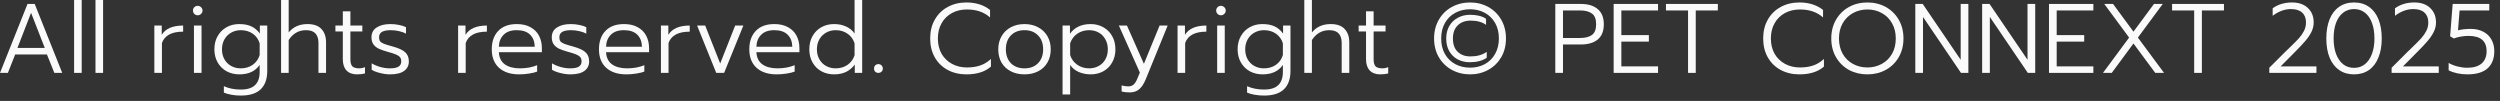 <?xml version="1.0" encoding="utf-8"?>
<svg xmlns="http://www.w3.org/2000/svg" fill="none" height="100%" overflow="visible" preserveAspectRatio="none" style="display: block;" viewBox="0 0 322 13" width="100%">
<rect x="0" y="0" width="322" height="13" fill="#333333" stroke="none"/>
<g id="All rights reserved. Copyright  Doctor Jel 2020">
<path d="M317.798 9.578C317.349 9.578 316.909 9.531 316.477 9.438C316.054 9.345 315.689 9.218 315.384 9.057V8.104C315.715 8.299 316.096 8.452 316.528 8.562C316.96 8.672 317.375 8.727 317.773 8.727C318.586 8.727 319.204 8.545 319.627 8.181C320.059 7.808 320.275 7.279 320.275 6.593C320.275 5.28 319.5 4.624 317.95 4.624C317.629 4.624 317.294 4.653 316.947 4.713C316.608 4.772 316.312 4.852 316.058 4.954L315.575 4.675L315.905 0.508H320.618V1.347H316.794L316.591 3.9C317.091 3.781 317.637 3.722 318.23 3.722C318.857 3.722 319.399 3.845 319.856 4.09C320.313 4.327 320.66 4.662 320.897 5.094C321.143 5.526 321.266 6.025 321.266 6.593C321.266 7.541 320.978 8.278 320.402 8.803C319.826 9.32 318.958 9.578 317.798 9.578Z" fill="#FAFAFA" id="Vector"/>
<path d="M308.041 8.727L310.124 6.644L310.734 6.059C311.225 5.585 311.602 5.204 311.864 4.916C312.127 4.62 312.343 4.306 312.512 3.976C312.681 3.637 312.766 3.278 312.766 2.896C312.766 2.346 312.601 1.923 312.271 1.626C311.949 1.321 311.466 1.169 310.823 1.169C310.027 1.169 309.243 1.457 308.473 2.033V1.067C309.167 0.568 309.997 0.318 310.962 0.318C311.835 0.318 312.516 0.555 313.007 1.029C313.507 1.495 313.757 2.117 313.757 2.896C313.757 3.303 313.664 3.701 313.477 4.09C313.291 4.472 313.033 4.857 312.703 5.246C312.381 5.628 311.94 6.098 311.382 6.656L309.502 8.549H314.113V9.388H308.041V8.727Z" fill="#FAFAFA" id="Vector_2"/>
<path d="M303.2 9.578C302.454 9.578 301.815 9.392 301.281 9.019C300.748 8.647 300.337 8.113 300.049 7.419C299.77 6.724 299.63 5.903 299.63 4.954C299.63 4.006 299.77 3.184 300.049 2.49C300.329 1.796 300.735 1.262 301.269 0.889C301.802 0.508 302.446 0.318 303.2 0.318C303.953 0.318 304.597 0.508 305.13 0.889C305.664 1.262 306.07 1.796 306.35 2.49C306.629 3.184 306.769 4.006 306.769 4.954C306.769 5.903 306.625 6.724 306.337 7.419C306.058 8.113 305.651 8.647 305.118 9.019C304.584 9.392 303.945 9.578 303.2 9.578ZM303.2 8.74C303.733 8.74 304.195 8.587 304.584 8.282C304.982 7.969 305.287 7.529 305.499 6.961C305.719 6.385 305.829 5.716 305.829 4.954C305.829 4.192 305.723 3.527 305.512 2.96C305.308 2.393 305.008 1.952 304.61 1.639C304.212 1.326 303.742 1.169 303.2 1.169C302.658 1.169 302.188 1.326 301.79 1.639C301.392 1.952 301.087 2.393 300.875 2.96C300.672 3.527 300.57 4.192 300.57 4.954C300.57 5.716 300.676 6.385 300.888 6.961C301.108 7.529 301.413 7.969 301.802 8.282C302.2 8.587 302.666 8.74 303.2 8.74Z" fill="#FAFAFA" id="Vector_3"/>
<path d="M292.286 8.727L294.37 6.644L294.979 6.059C295.471 5.585 295.847 5.204 296.11 4.916C296.372 4.62 296.588 4.306 296.758 3.976C296.927 3.637 297.012 3.278 297.012 2.896C297.012 2.346 296.847 1.923 296.516 1.626C296.195 1.321 295.712 1.169 295.068 1.169C294.272 1.169 293.489 1.457 292.718 2.033V1.067C293.413 0.568 294.243 0.318 295.208 0.318C296.08 0.318 296.762 0.555 297.253 1.029C297.753 1.495 298.003 2.117 298.003 2.896C298.003 3.303 297.909 3.701 297.723 4.09C297.537 4.472 297.279 4.857 296.948 5.246C296.626 5.628 296.186 6.098 295.627 6.656L293.747 8.549H298.358V9.388H292.286V8.727Z" fill="#FAFAFA" id="Vector_4"/>
<path d="M282.61 1.347H279.764V0.508H286.446V1.347H283.601V9.387H282.61V1.347Z" fill="#FAFAFA" id="Vector_5"/>
<path d="M274.23 4.84L271.029 0.508H272.159L274.789 4.078L277.431 0.508H278.562L275.36 4.84L278.727 9.387H277.596L274.789 5.602L271.994 9.387H270.864L274.23 4.84Z" fill="#FAFAFA" id="Vector_6"/>
<path d="M263.91 0.508H269.626V1.347H264.901V4.522H268.445V5.361H264.901V8.549H269.626V9.387H263.91V0.508Z" fill="#FAFAFA" id="Vector_7"/>
<path d="M255.301 0.508H256.254L261.144 7.698V0.508H262.135V9.387H261.182L256.292 2.185V9.387H255.301V0.508Z" fill="#FAFAFA" id="Vector_8"/>
<path d="M246.692 0.508H247.644L252.535 7.698V0.508H253.526V9.387H252.573L247.683 2.185V9.387H246.692V0.508Z" fill="#FAFAFA" id="Vector_9"/>
<path d="M240.518 9.578C239.645 9.578 238.854 9.388 238.142 9.006C237.439 8.617 236.885 8.071 236.478 7.368C236.072 6.665 235.868 5.86 235.868 4.954C235.868 4.048 236.072 3.244 236.478 2.541C236.885 1.838 237.439 1.292 238.142 0.902C238.845 0.513 239.637 0.318 240.518 0.318C241.398 0.318 242.19 0.513 242.893 0.902C243.596 1.292 244.151 1.838 244.557 2.541C244.964 3.244 245.167 4.048 245.167 4.954C245.167 5.86 244.964 6.665 244.557 7.368C244.151 8.071 243.592 8.617 242.88 9.006C242.177 9.388 241.39 9.578 240.518 9.578ZM240.518 8.689C241.195 8.689 241.813 8.536 242.372 8.232C242.931 7.927 243.371 7.495 243.693 6.936C244.015 6.369 244.176 5.708 244.176 4.954C244.176 4.209 244.015 3.557 243.693 2.998C243.38 2.431 242.944 1.995 242.385 1.69C241.834 1.376 241.22 1.22 240.543 1.22C239.857 1.22 239.235 1.372 238.676 1.677C238.117 1.982 237.672 2.418 237.342 2.985C237.02 3.553 236.859 4.209 236.859 4.954C236.859 5.708 237.02 6.369 237.342 6.936C237.664 7.495 238.104 7.927 238.663 8.232C239.222 8.536 239.84 8.689 240.518 8.689Z" fill="#FAFAFA" id="Vector_10"/>
<path d="M231.76 9.578C230.862 9.578 230.058 9.388 229.346 9.006C228.644 8.625 228.093 8.088 227.695 7.393C227.297 6.69 227.098 5.877 227.098 4.954C227.098 4.031 227.297 3.222 227.695 2.528C228.093 1.825 228.644 1.283 229.346 0.902C230.058 0.513 230.862 0.318 231.76 0.318C232.988 0.318 234.004 0.64 234.809 1.283V2.249C234.046 1.563 233.056 1.22 231.836 1.22C231.116 1.22 230.473 1.372 229.905 1.677C229.338 1.982 228.893 2.418 228.572 2.985C228.25 3.544 228.089 4.201 228.089 4.954C228.089 5.708 228.25 6.369 228.572 6.936C228.902 7.495 229.351 7.927 229.918 8.232C230.485 8.536 231.125 8.689 231.836 8.689C232.471 8.689 233.039 8.604 233.538 8.435C234.038 8.265 234.5 7.986 234.923 7.596V8.575C234.169 9.244 233.115 9.578 231.76 9.578Z" fill="#FAFAFA" id="Vector_11"/>
<path d="M217.421 1.347H214.576V0.508H221.258V1.347H218.412V9.387H217.421V1.347Z" fill="#FAFAFA" id="Vector_12"/>
<path d="M207.839 0.508H213.556V1.347H208.83V4.522H212.374V5.361H208.83V8.549H213.556V9.387H207.839V0.508Z" fill="#FAFAFA" id="Vector_13"/>
<path d="M200.322 0.508H203.612C204.543 0.508 205.267 0.728 205.784 1.169C206.309 1.609 206.572 2.261 206.572 3.125C206.572 3.997 206.313 4.649 205.797 5.081C205.28 5.513 204.552 5.729 203.612 5.729H201.313V9.387H200.322V0.508ZM203.536 4.891C204.171 4.891 204.67 4.764 205.035 4.509C205.399 4.247 205.581 3.785 205.581 3.125C205.581 2.456 205.399 1.994 205.035 1.74C204.67 1.478 204.171 1.347 203.536 1.347H201.313V4.891H203.536Z" fill="#FAFAFA" id="Vector_14"/>
<path d="M189.347 9.578C188.483 9.578 187.695 9.383 186.984 8.994C186.281 8.604 185.726 8.062 185.32 7.368C184.913 6.665 184.71 5.86 184.71 4.954C184.71 4.048 184.913 3.244 185.32 2.541C185.726 1.838 186.281 1.292 186.984 0.902C187.695 0.513 188.483 0.318 189.347 0.318C190.21 0.318 190.994 0.513 191.697 0.902C192.4 1.292 192.954 1.838 193.361 2.541C193.767 3.244 193.97 4.048 193.97 4.954C193.97 5.86 193.767 6.665 193.361 7.368C192.954 8.062 192.4 8.604 191.697 8.994C190.994 9.383 190.21 9.578 189.347 9.578ZM189.347 8.714C190.041 8.714 190.668 8.566 191.227 8.27C191.794 7.965 192.239 7.529 192.56 6.961C192.891 6.385 193.056 5.716 193.056 4.954C193.056 4.192 192.895 3.527 192.573 2.96C192.251 2.393 191.807 1.956 191.239 1.652C190.68 1.347 190.05 1.194 189.347 1.194C188.644 1.194 188.009 1.347 187.441 1.652C186.874 1.956 186.429 2.393 186.107 2.96C185.786 3.527 185.625 4.192 185.625 4.954C185.625 5.725 185.786 6.394 186.107 6.961C186.438 7.529 186.887 7.965 187.454 8.27C188.021 8.566 188.652 8.714 189.347 8.714ZM189.309 8.016C188.733 8.016 188.212 7.893 187.746 7.647C187.289 7.402 186.929 7.05 186.666 6.593C186.404 6.136 186.273 5.594 186.273 4.967C186.273 4.349 186.404 3.811 186.666 3.354C186.937 2.888 187.306 2.532 187.772 2.287C188.237 2.033 188.762 1.906 189.347 1.906C189.779 1.906 190.164 1.948 190.503 2.033C190.841 2.109 191.142 2.24 191.404 2.426V3.201C190.896 2.837 190.236 2.655 189.423 2.655C188.728 2.655 188.174 2.858 187.759 3.265C187.344 3.663 187.136 4.23 187.136 4.967C187.136 5.704 187.34 6.271 187.746 6.669C188.161 7.067 188.707 7.266 189.385 7.266C189.817 7.266 190.198 7.22 190.528 7.126C190.867 7.033 191.189 6.885 191.493 6.682V7.444C190.934 7.825 190.206 8.016 189.309 8.016Z" fill="#FAFAFA" id="Vector_15"/>
<path d="M177.761 9.578C177.185 9.578 176.736 9.409 176.414 9.07C176.101 8.731 175.944 8.248 175.944 7.622V4.052H174.992V3.29H175.944V1.461H176.922V3.29H178.459V4.052H176.922V7.647C176.922 8.071 177.007 8.371 177.176 8.549C177.346 8.718 177.655 8.803 178.104 8.803C178.324 8.803 178.557 8.752 178.802 8.651V9.451C178.523 9.536 178.176 9.578 177.761 9.578Z" fill="#FAFAFA" id="Vector_16"/>
<path d="M167.994 -9.72748e-05H168.973V4.179C169.557 3.459 170.366 3.099 171.399 3.099C172.203 3.099 172.8 3.311 173.19 3.735C173.588 4.158 173.787 4.725 173.787 5.437V9.387H172.809V5.526C172.809 5.001 172.682 4.598 172.428 4.319C172.174 4.031 171.767 3.887 171.208 3.887C170.268 3.887 169.523 4.31 168.973 5.157V9.387H167.994V-9.72748e-05Z" fill="#FAFAFA" id="Vector_17"/>
<path d="M162.808 12.309C162.402 12.309 162.004 12.275 161.614 12.207C161.225 12.14 160.894 12.047 160.623 11.928V11.102C161.267 11.39 161.995 11.534 162.808 11.534C163.638 11.534 164.248 11.344 164.637 10.963C165.035 10.59 165.234 10.023 165.234 9.26V8.359C164.684 9.172 163.812 9.578 162.618 9.578C162.016 9.578 161.47 9.447 160.979 9.184C160.488 8.913 160.103 8.532 159.823 8.041C159.544 7.55 159.404 6.987 159.404 6.351C159.404 5.708 159.544 5.141 159.823 4.649C160.103 4.158 160.484 3.777 160.966 3.506C161.449 3.235 161.991 3.1 162.592 3.1C163.219 3.1 163.74 3.197 164.155 3.392C164.57 3.578 164.938 3.887 165.26 4.319V3.29H166.213V9.133C166.213 10.167 165.933 10.954 165.374 11.496C164.815 12.038 163.96 12.309 162.808 12.309ZM162.796 8.803C163.397 8.803 163.913 8.651 164.345 8.346C164.777 8.041 165.074 7.622 165.234 7.088V5.577C165.065 5.043 164.764 4.628 164.333 4.332C163.901 4.035 163.388 3.887 162.796 3.887C162.347 3.887 161.936 3.993 161.563 4.205C161.199 4.408 160.911 4.696 160.7 5.069C160.488 5.441 160.382 5.869 160.382 6.351C160.382 6.843 160.488 7.275 160.7 7.647C160.911 8.011 161.199 8.295 161.563 8.498C161.936 8.702 162.347 8.803 162.796 8.803Z" fill="#FAFAFA" id="Vector_18"/>
<path d="M157.254 1.969C157.084 1.969 156.94 1.91 156.822 1.791C156.703 1.673 156.644 1.529 156.644 1.359C156.644 1.19 156.703 1.046 156.822 0.927C156.94 0.809 157.084 0.75 157.254 0.75C157.423 0.75 157.567 0.809 157.685 0.927C157.812 1.046 157.876 1.19 157.876 1.359C157.876 1.529 157.812 1.673 157.685 1.791C157.567 1.91 157.423 1.969 157.254 1.969ZM156.771 3.29H157.749V9.387H156.771V3.29Z" fill="#FAFAFA" id="Vector_19"/>
<path d="M151.669 3.29H152.622V4.484C153.113 3.688 154.032 3.29 155.379 3.29V4.078C153.905 4.078 152.995 4.564 152.648 5.538V9.387H151.669V3.29Z" fill="#FAFAFA" id="Vector_20"/>
<path d="M145.506 11.902C145.116 11.902 144.769 11.864 144.464 11.788V11.001C144.557 11.034 144.689 11.064 144.858 11.089C145.036 11.115 145.184 11.127 145.303 11.127C145.591 11.127 145.823 11.051 146.001 10.899C146.179 10.746 146.34 10.492 146.484 10.137L146.814 9.349L144.109 3.29H145.15L147.335 8.219L149.355 3.29H150.396L147.576 10.2C147.339 10.785 147.06 11.212 146.738 11.483C146.425 11.763 146.014 11.902 145.506 11.902Z" fill="#FAFAFA" id="Vector_21"/>
<path d="M136.858 3.29H137.811V4.344C138.412 3.515 139.301 3.1 140.478 3.1C141.079 3.1 141.621 3.235 142.104 3.506C142.587 3.777 142.968 4.158 143.247 4.649C143.527 5.141 143.666 5.708 143.666 6.351C143.666 6.987 143.527 7.55 143.247 8.041C142.976 8.532 142.595 8.913 142.104 9.184C141.621 9.447 141.079 9.578 140.478 9.578C139.928 9.578 139.415 9.476 138.941 9.273C138.467 9.061 138.098 8.757 137.836 8.359V12.169H136.858V3.29ZM140.275 8.803C140.732 8.803 141.143 8.702 141.507 8.498C141.88 8.295 142.168 8.011 142.371 7.647C142.583 7.275 142.688 6.843 142.688 6.351C142.688 5.869 142.583 5.441 142.371 5.069C142.168 4.687 141.88 4.395 141.507 4.192C141.143 3.989 140.732 3.887 140.275 3.887C139.699 3.887 139.191 4.04 138.751 4.344C138.319 4.641 138.014 5.052 137.836 5.577V7.088C137.997 7.605 138.297 8.02 138.738 8.333C139.187 8.646 139.699 8.803 140.275 8.803Z" fill="#FAFAFA" id="Vector_22"/>
<path d="M131.956 9.578C131.296 9.578 130.707 9.447 130.191 9.184C129.683 8.922 129.285 8.549 128.997 8.066C128.717 7.575 128.577 7.004 128.577 6.351C128.577 5.708 128.721 5.141 129.009 4.649C129.297 4.158 129.695 3.777 130.203 3.506C130.72 3.235 131.304 3.1 131.956 3.1C132.608 3.1 133.189 3.235 133.697 3.506C134.213 3.777 134.616 4.158 134.903 4.649C135.191 5.141 135.335 5.708 135.335 6.351C135.335 7.004 135.191 7.575 134.903 8.066C134.624 8.549 134.226 8.922 133.709 9.184C133.201 9.447 132.617 9.578 131.956 9.578ZM131.956 8.803C132.685 8.803 133.265 8.583 133.697 8.143C134.137 7.694 134.357 7.097 134.357 6.351C134.357 5.598 134.137 5.001 133.697 4.56C133.265 4.112 132.685 3.887 131.956 3.887C131.228 3.887 130.644 4.112 130.203 4.56C129.772 5.001 129.556 5.598 129.556 6.351C129.556 7.097 129.772 7.694 130.203 8.143C130.644 8.583 131.228 8.803 131.956 8.803Z" fill="#FAFAFA" id="Vector_23"/>
<path d="M124.469 9.578C123.571 9.578 122.767 9.388 122.056 9.006C121.353 8.625 120.802 8.088 120.404 7.393C120.006 6.69 119.807 5.877 119.807 4.954C119.807 4.031 120.006 3.222 120.404 2.528C120.802 1.825 121.353 1.283 122.056 0.902C122.767 0.513 123.571 0.318 124.469 0.318C125.697 0.318 126.713 0.64 127.518 1.283V2.249C126.756 1.563 125.765 1.22 124.545 1.22C123.825 1.22 123.182 1.372 122.614 1.677C122.047 1.982 121.602 2.418 121.281 2.985C120.959 3.544 120.798 4.201 120.798 4.954C120.798 5.708 120.959 6.369 121.281 6.936C121.611 7.495 122.06 7.927 122.627 8.232C123.195 8.536 123.834 8.689 124.545 8.689C125.18 8.689 125.748 8.604 126.247 8.435C126.747 8.265 127.209 7.986 127.632 7.596V8.575C126.878 9.244 125.824 9.578 124.469 9.578Z" fill="#FAFAFA" id="Vector_24"/>
<path d="M113.134 9.388C112.973 9.388 112.838 9.337 112.727 9.235C112.626 9.125 112.575 8.99 112.575 8.829C112.575 8.668 112.626 8.532 112.727 8.422C112.838 8.312 112.973 8.257 113.134 8.257C113.295 8.257 113.43 8.312 113.54 8.422C113.651 8.532 113.706 8.668 113.706 8.829C113.706 8.99 113.651 9.125 113.54 9.235C113.43 9.337 113.295 9.388 113.134 9.388Z" fill="#FAFAFA" id="Vector_25"/>
<path d="M107.427 9.578C106.826 9.578 106.284 9.447 105.801 9.184C105.319 8.921 104.938 8.545 104.658 8.053C104.379 7.562 104.239 6.995 104.239 6.351C104.239 5.716 104.374 5.153 104.645 4.662C104.925 4.162 105.306 3.777 105.789 3.506C106.28 3.235 106.826 3.099 107.427 3.099C108.012 3.099 108.528 3.205 108.977 3.417C109.434 3.62 109.798 3.921 110.069 4.319V-9.72748e-05H111.048V9.387H110.095V8.32C109.773 8.744 109.392 9.061 108.952 9.273C108.52 9.476 108.012 9.578 107.427 9.578ZM107.63 8.803C108.215 8.803 108.723 8.655 109.155 8.358C109.595 8.053 109.9 7.638 110.069 7.113V5.589C109.908 5.064 109.608 4.649 109.168 4.344C108.736 4.039 108.223 3.887 107.63 3.887C107.182 3.887 106.771 3.993 106.398 4.205C106.034 4.408 105.746 4.696 105.535 5.068C105.323 5.441 105.217 5.869 105.217 6.351C105.217 6.834 105.323 7.262 105.535 7.634C105.746 8.007 106.034 8.295 106.398 8.498C106.771 8.701 107.182 8.803 107.63 8.803Z" fill="#FAFAFA" id="Vector_26"/>
<path d="M100.042 9.578C98.933 9.578 98.064 9.294 97.438 8.727C96.82 8.16 96.51 7.368 96.51 6.351C96.51 5.352 96.79 4.56 97.349 3.976C97.908 3.392 98.704 3.1 99.737 3.1C100.431 3.1 101.02 3.235 101.503 3.506C101.985 3.769 102.35 4.133 102.595 4.599C102.841 5.064 102.964 5.594 102.964 6.186V6.72H97.425C97.459 7.414 97.713 7.935 98.187 8.282C98.67 8.63 99.322 8.803 100.144 8.803C100.542 8.803 100.931 8.769 101.312 8.702C101.702 8.625 102.049 8.524 102.354 8.397V9.222C102.1 9.324 101.753 9.409 101.312 9.476C100.88 9.544 100.457 9.578 100.042 9.578ZM102.049 6.021C102.032 5.361 101.829 4.84 101.439 4.459C101.05 4.078 100.478 3.887 99.724 3.887C98.988 3.887 98.424 4.086 98.035 4.484C97.645 4.874 97.442 5.386 97.425 6.021H102.049Z" fill="#FAFAFA" id="Vector_27"/>
<path d="M89.787 3.29H90.829L92.76 8.18L94.69 3.29H95.745L93.268 9.387H92.251L89.787 3.29Z" fill="#FAFAFA" id="Vector_28"/>
<path d="M85.129 3.29H86.082V4.484C86.573 3.688 87.492 3.29 88.838 3.29V4.078C87.365 4.078 86.454 4.564 86.107 5.538V9.387H85.129V3.29Z" fill="#FAFAFA" id="Vector_29"/>
<path d="M80.678 9.578C79.568 9.578 78.7 9.294 78.074 8.727C77.455 8.16 77.146 7.368 77.146 6.351C77.146 5.352 77.426 4.56 77.985 3.976C78.544 3.392 79.34 3.1 80.373 3.1C81.067 3.1 81.656 3.235 82.138 3.506C82.621 3.769 82.985 4.133 83.231 4.599C83.477 5.064 83.599 5.594 83.599 6.186V6.72H78.061C78.095 7.414 78.349 7.935 78.823 8.282C79.306 8.63 79.958 8.803 80.779 8.803C81.177 8.803 81.567 8.769 81.948 8.702C82.338 8.625 82.685 8.524 82.99 8.397V9.222C82.736 9.324 82.388 9.409 81.948 9.476C81.516 9.544 81.093 9.578 80.678 9.578ZM82.685 6.021C82.668 5.361 82.465 4.84 82.075 4.459C81.685 4.078 81.114 3.887 80.36 3.887C79.623 3.887 79.06 4.086 78.671 4.484C78.281 4.874 78.078 5.386 78.061 6.021H82.685Z" fill="#FAFAFA" id="Vector_30"/>
<path d="M73.443 9.578C73.045 9.578 72.618 9.519 72.16 9.4C71.703 9.29 71.347 9.15 71.093 8.981V8.155C71.415 8.35 71.783 8.507 72.198 8.625C72.622 8.744 73.028 8.803 73.418 8.803C73.943 8.803 74.32 8.731 74.548 8.587C74.785 8.435 74.904 8.21 74.904 7.914C74.904 7.685 74.853 7.507 74.752 7.38C74.65 7.245 74.481 7.126 74.243 7.025C74.006 6.923 73.638 6.805 73.138 6.669C72.647 6.534 72.253 6.394 71.957 6.25C71.669 6.097 71.449 5.907 71.296 5.678C71.144 5.45 71.068 5.157 71.068 4.802C71.068 4.251 71.288 3.832 71.728 3.544C72.177 3.248 72.77 3.1 73.507 3.1C73.905 3.1 74.277 3.138 74.625 3.214C74.98 3.282 75.277 3.379 75.514 3.506V4.332C75.268 4.196 74.972 4.09 74.625 4.014C74.277 3.93 73.918 3.887 73.545 3.887C73.054 3.887 72.681 3.959 72.427 4.103C72.173 4.247 72.046 4.48 72.046 4.802C72.046 5.022 72.088 5.191 72.173 5.31C72.266 5.428 72.431 5.539 72.668 5.64C72.914 5.733 73.303 5.852 73.837 5.996C74.599 6.208 75.129 6.457 75.425 6.745C75.73 7.025 75.882 7.414 75.882 7.914C75.882 8.431 75.679 8.837 75.272 9.133C74.874 9.43 74.265 9.578 73.443 9.578Z" fill="#FAFAFA" id="Vector_31"/>
<path d="M66.871 9.578C65.761 9.578 64.894 9.294 64.267 8.727C63.649 8.16 63.34 7.368 63.34 6.351C63.34 5.352 63.619 4.56 64.178 3.976C64.737 3.392 65.533 3.1 66.566 3.1C67.26 3.1 67.849 3.235 68.332 3.506C68.814 3.769 69.179 4.133 69.424 4.599C69.67 5.064 69.793 5.594 69.793 6.186V6.72H64.254C64.288 7.414 64.542 7.935 65.016 8.282C65.499 8.63 66.151 8.803 66.972 8.803C67.371 8.803 67.76 8.769 68.141 8.702C68.531 8.625 68.878 8.524 69.183 8.397V9.222C68.929 9.324 68.582 9.409 68.141 9.476C67.709 9.544 67.286 9.578 66.871 9.578ZM68.878 6.021C68.861 5.361 68.658 4.84 68.268 4.459C67.879 4.078 67.307 3.887 66.553 3.887C65.817 3.887 65.253 4.086 64.864 4.484C64.474 4.874 64.271 5.386 64.254 6.021H68.878Z" fill="#FAFAFA" id="Vector_32"/>
<path d="M59.004 3.29H59.957V4.484C60.448 3.688 61.367 3.29 62.713 3.29V4.078C61.24 4.078 60.329 4.564 59.982 5.538V9.387H59.004V3.29Z" fill="#FAFAFA" id="Vector_33"/>
<path d="M50.221 9.578C49.823 9.578 49.395 9.519 48.938 9.4C48.481 9.29 48.125 9.15 47.871 8.981V8.155C48.193 8.35 48.561 8.507 48.976 8.625C49.4 8.744 49.806 8.803 50.196 8.803C50.721 8.803 51.098 8.731 51.326 8.587C51.563 8.435 51.682 8.21 51.682 7.914C51.682 7.685 51.631 7.507 51.529 7.38C51.428 7.245 51.258 7.126 51.021 7.025C50.784 6.923 50.416 6.805 49.916 6.669C49.425 6.534 49.031 6.394 48.735 6.25C48.447 6.097 48.227 5.907 48.074 5.678C47.922 5.45 47.846 5.157 47.846 4.802C47.846 4.251 48.066 3.832 48.506 3.544C48.955 3.248 49.548 3.1 50.285 3.1C50.683 3.1 51.055 3.138 51.403 3.214C51.758 3.282 52.054 3.379 52.292 3.506V4.332C52.046 4.196 51.75 4.09 51.403 4.014C51.055 3.93 50.695 3.887 50.323 3.887C49.831 3.887 49.459 3.959 49.205 4.103C48.951 4.247 48.824 4.48 48.824 4.802C48.824 5.022 48.866 5.191 48.951 5.31C49.044 5.428 49.209 5.539 49.446 5.64C49.692 5.733 50.081 5.852 50.615 5.996C51.377 6.208 51.906 6.457 52.203 6.745C52.508 7.025 52.66 7.414 52.66 7.914C52.66 8.431 52.457 8.837 52.05 9.133C51.652 9.43 51.042 9.578 50.221 9.578Z" fill="#FAFAFA" id="Vector_34"/>
<path d="M45.97 9.578C45.394 9.578 44.945 9.409 44.623 9.07C44.31 8.731 44.154 8.248 44.154 7.622V4.052H43.201V3.29H44.154V1.461H45.132V3.29H46.669V4.052H45.132V7.647C45.132 8.071 45.216 8.371 45.386 8.549C45.555 8.718 45.864 8.803 46.313 8.803C46.533 8.803 46.766 8.752 47.012 8.651V9.451C46.732 9.536 46.385 9.578 45.97 9.578Z" fill="#FAFAFA" id="Vector_35"/>
<path d="M36.204 -9.72748e-05H37.182V4.179C37.766 3.459 38.575 3.099 39.608 3.099C40.412 3.099 41.01 3.311 41.399 3.735C41.797 4.158 41.996 4.725 41.996 5.437V9.387H41.018V5.526C41.018 5.001 40.891 4.598 40.637 4.319C40.383 4.031 39.976 3.887 39.417 3.887C38.477 3.887 37.732 4.31 37.182 5.157V9.387H36.204V-9.72748e-05Z" fill="#FAFAFA" id="Vector_36"/>
<path d="M31.017 12.309C30.611 12.309 30.213 12.275 29.823 12.207C29.434 12.14 29.104 12.047 28.833 11.928V11.102C29.476 11.39 30.204 11.534 31.017 11.534C31.847 11.534 32.457 11.344 32.847 10.963C33.245 10.59 33.444 10.023 33.444 9.26V8.359C32.893 9.172 32.021 9.578 30.827 9.578C30.226 9.578 29.679 9.447 29.188 9.184C28.697 8.913 28.312 8.532 28.032 8.041C27.753 7.55 27.613 6.987 27.613 6.351C27.613 5.708 27.753 5.141 28.032 4.649C28.312 4.158 28.693 3.777 29.176 3.506C29.658 3.235 30.2 3.1 30.802 3.1C31.428 3.1 31.949 3.197 32.364 3.392C32.779 3.578 33.147 3.887 33.469 4.319V3.29H34.422V9.133C34.422 10.167 34.142 10.954 33.583 11.496C33.025 12.038 32.169 12.309 31.017 12.309ZM31.005 8.803C31.606 8.803 32.123 8.651 32.554 8.346C32.986 8.041 33.283 7.622 33.444 7.088V5.577C33.274 5.043 32.974 4.628 32.542 4.332C32.11 4.035 31.598 3.887 31.005 3.887C30.556 3.887 30.145 3.993 29.773 4.205C29.408 4.408 29.12 4.696 28.909 5.069C28.697 5.441 28.591 5.869 28.591 6.351C28.591 6.843 28.697 7.275 28.909 7.647C29.12 8.011 29.408 8.295 29.773 8.498C30.145 8.702 30.556 8.803 31.005 8.803Z" fill="#FAFAFA" id="Vector_37"/>
<path d="M25.463 1.969C25.293 1.969 25.149 1.91 25.031 1.791C24.912 1.673 24.853 1.529 24.853 1.359C24.853 1.19 24.912 1.046 25.031 0.927C25.149 0.809 25.293 0.75 25.463 0.75C25.632 0.75 25.776 0.809 25.895 0.927C26.022 1.046 26.085 1.19 26.085 1.359C26.085 1.529 26.022 1.673 25.895 1.791C25.776 1.91 25.632 1.969 25.463 1.969ZM24.98 3.29H25.958V9.387H24.98V3.29Z" fill="#FAFAFA" id="Vector_38"/>
<path d="M19.879 3.29H20.831V4.484C21.323 3.688 22.241 3.29 23.588 3.29V4.078C22.114 4.078 21.204 4.564 20.857 5.538V9.387H19.879V3.29Z" fill="#FAFAFA" id="Vector_39"/>
<path d="M12.299 -9.72748e-05H13.277V9.387H12.299V-9.72748e-05Z" fill="#FAFAFA" id="Vector_40"/>
<path d="M9.545 -9.72748e-05H10.523V9.387H9.545V-9.72748e-05Z" fill="#FAFAFA" id="Vector_41"/>
<path d="M3.544 0.508H4.471L8.015 9.387H6.999L6.046 7.012H1.956L1.016 9.387H-0L3.544 0.508ZM5.767 6.174L4.001 1.651L2.248 6.174H5.767Z" fill="#FAFAFA" id="Vector_42"/>
</g>
</svg>